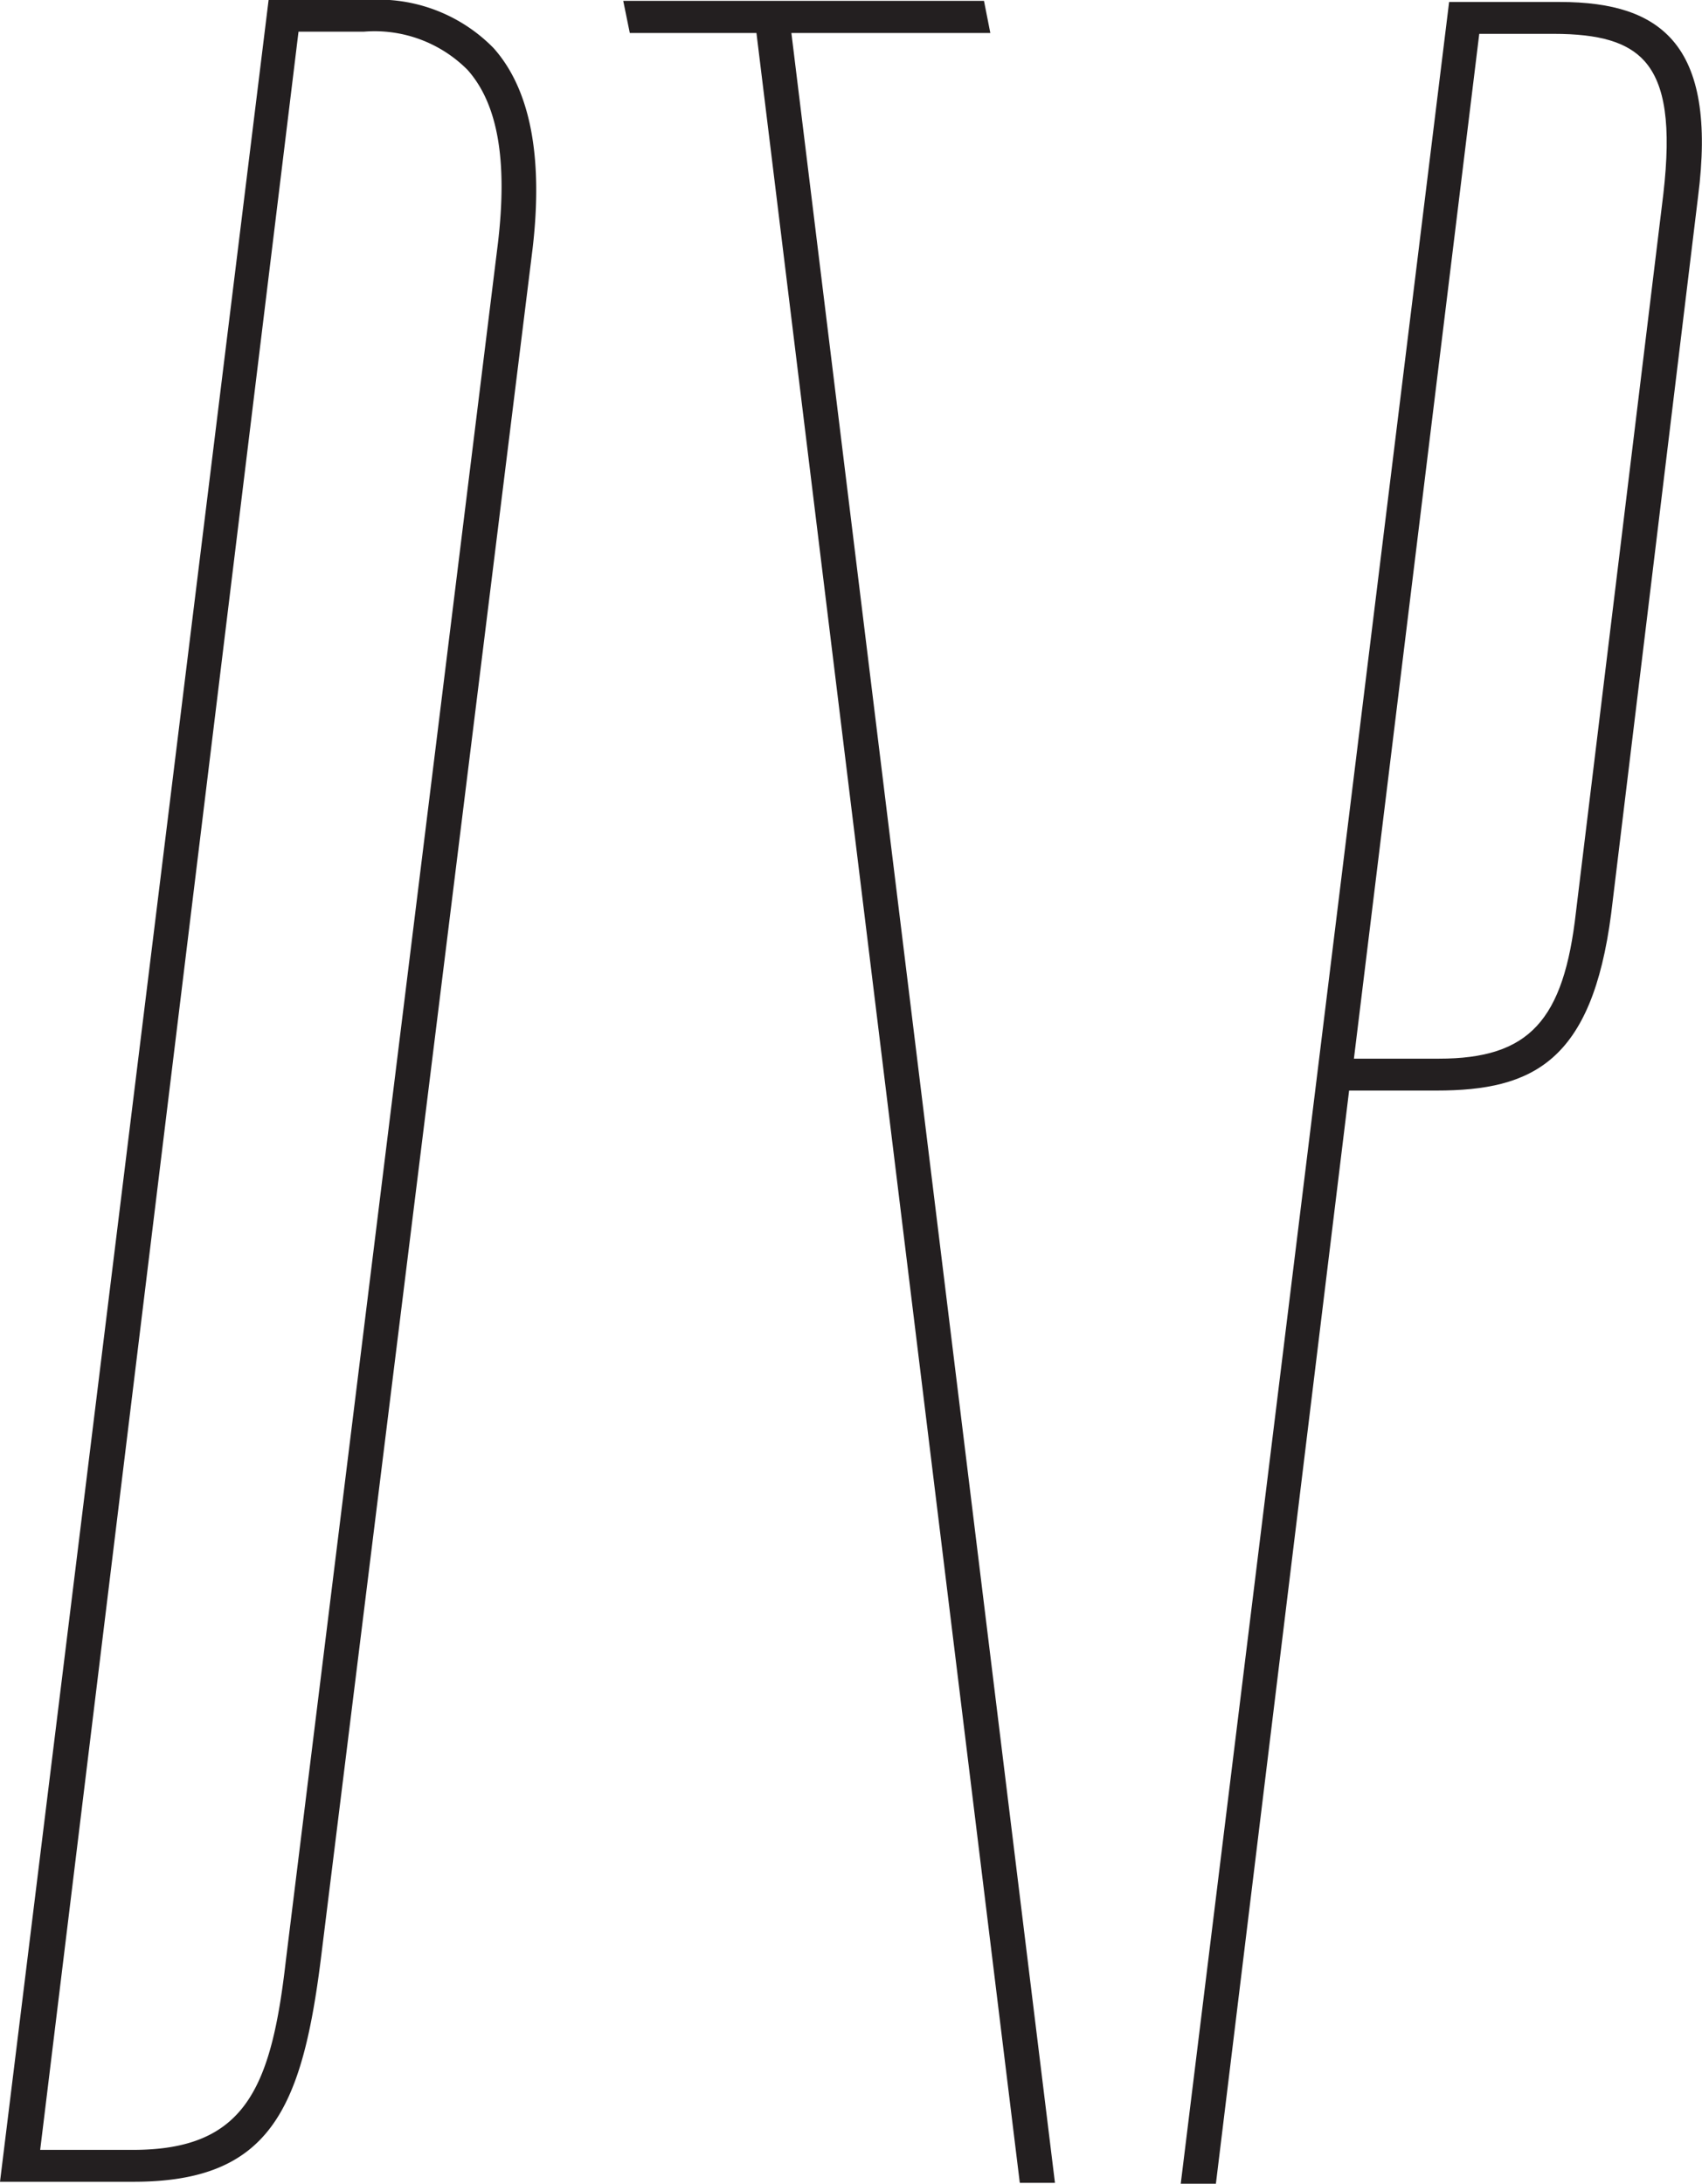 <svg xmlns="http://www.w3.org/2000/svg" viewBox="0 0 77.94 100"><defs><style>.cls-1{fill:#231f20;}</style></defs><g id="Layer_2" data-name="Layer 2"><g id="Layer_1-2" data-name="Layer 1"><polygon class="cls-1" points="45.35 1.51 45.06 0.04 28.54 0.04 28.84 1.51 34.64 1.51 46.7 99.96 48.31 99.96 36.24 1.51 45.35 1.51"/><path class="cls-1" d="M16.8,0H12.3L0,99.91H6.12c6.2,0,7.7-3.28,8.57-10.18l9.7-78.35c.49-4.21-.11-7.3-1.79-9.18A7.39,7.39,0,0,0,16.8,0Zm6,11.15L13.09,89.78c-.67,5.88-1.88,8.67-7,8.67H1.84l11.83-97h3A6,6,0,0,1,21.41,3.2C22.8,4.76,23.25,7.36,22.8,11.15Z"/><path class="cls-1" d="M76.58,1.83C75.53.64,73.89.09,71.42.09H66.36L54.07,100h1.61l6.1-50.06h4c4.4,0,7.12-1.32,8-8.1L77.76,9C78.2,5.57,77.81,3.23,76.58,1.83Zm-.41,7.05-4,32.87c-.56,5-2.15,6.73-6.28,6.73H62L67.74,1.55h3.4c2.11,0,3.39.38,4.17,1.25C76.26,3.87,76.53,5.74,76.17,8.88Z"/></g></g></svg>